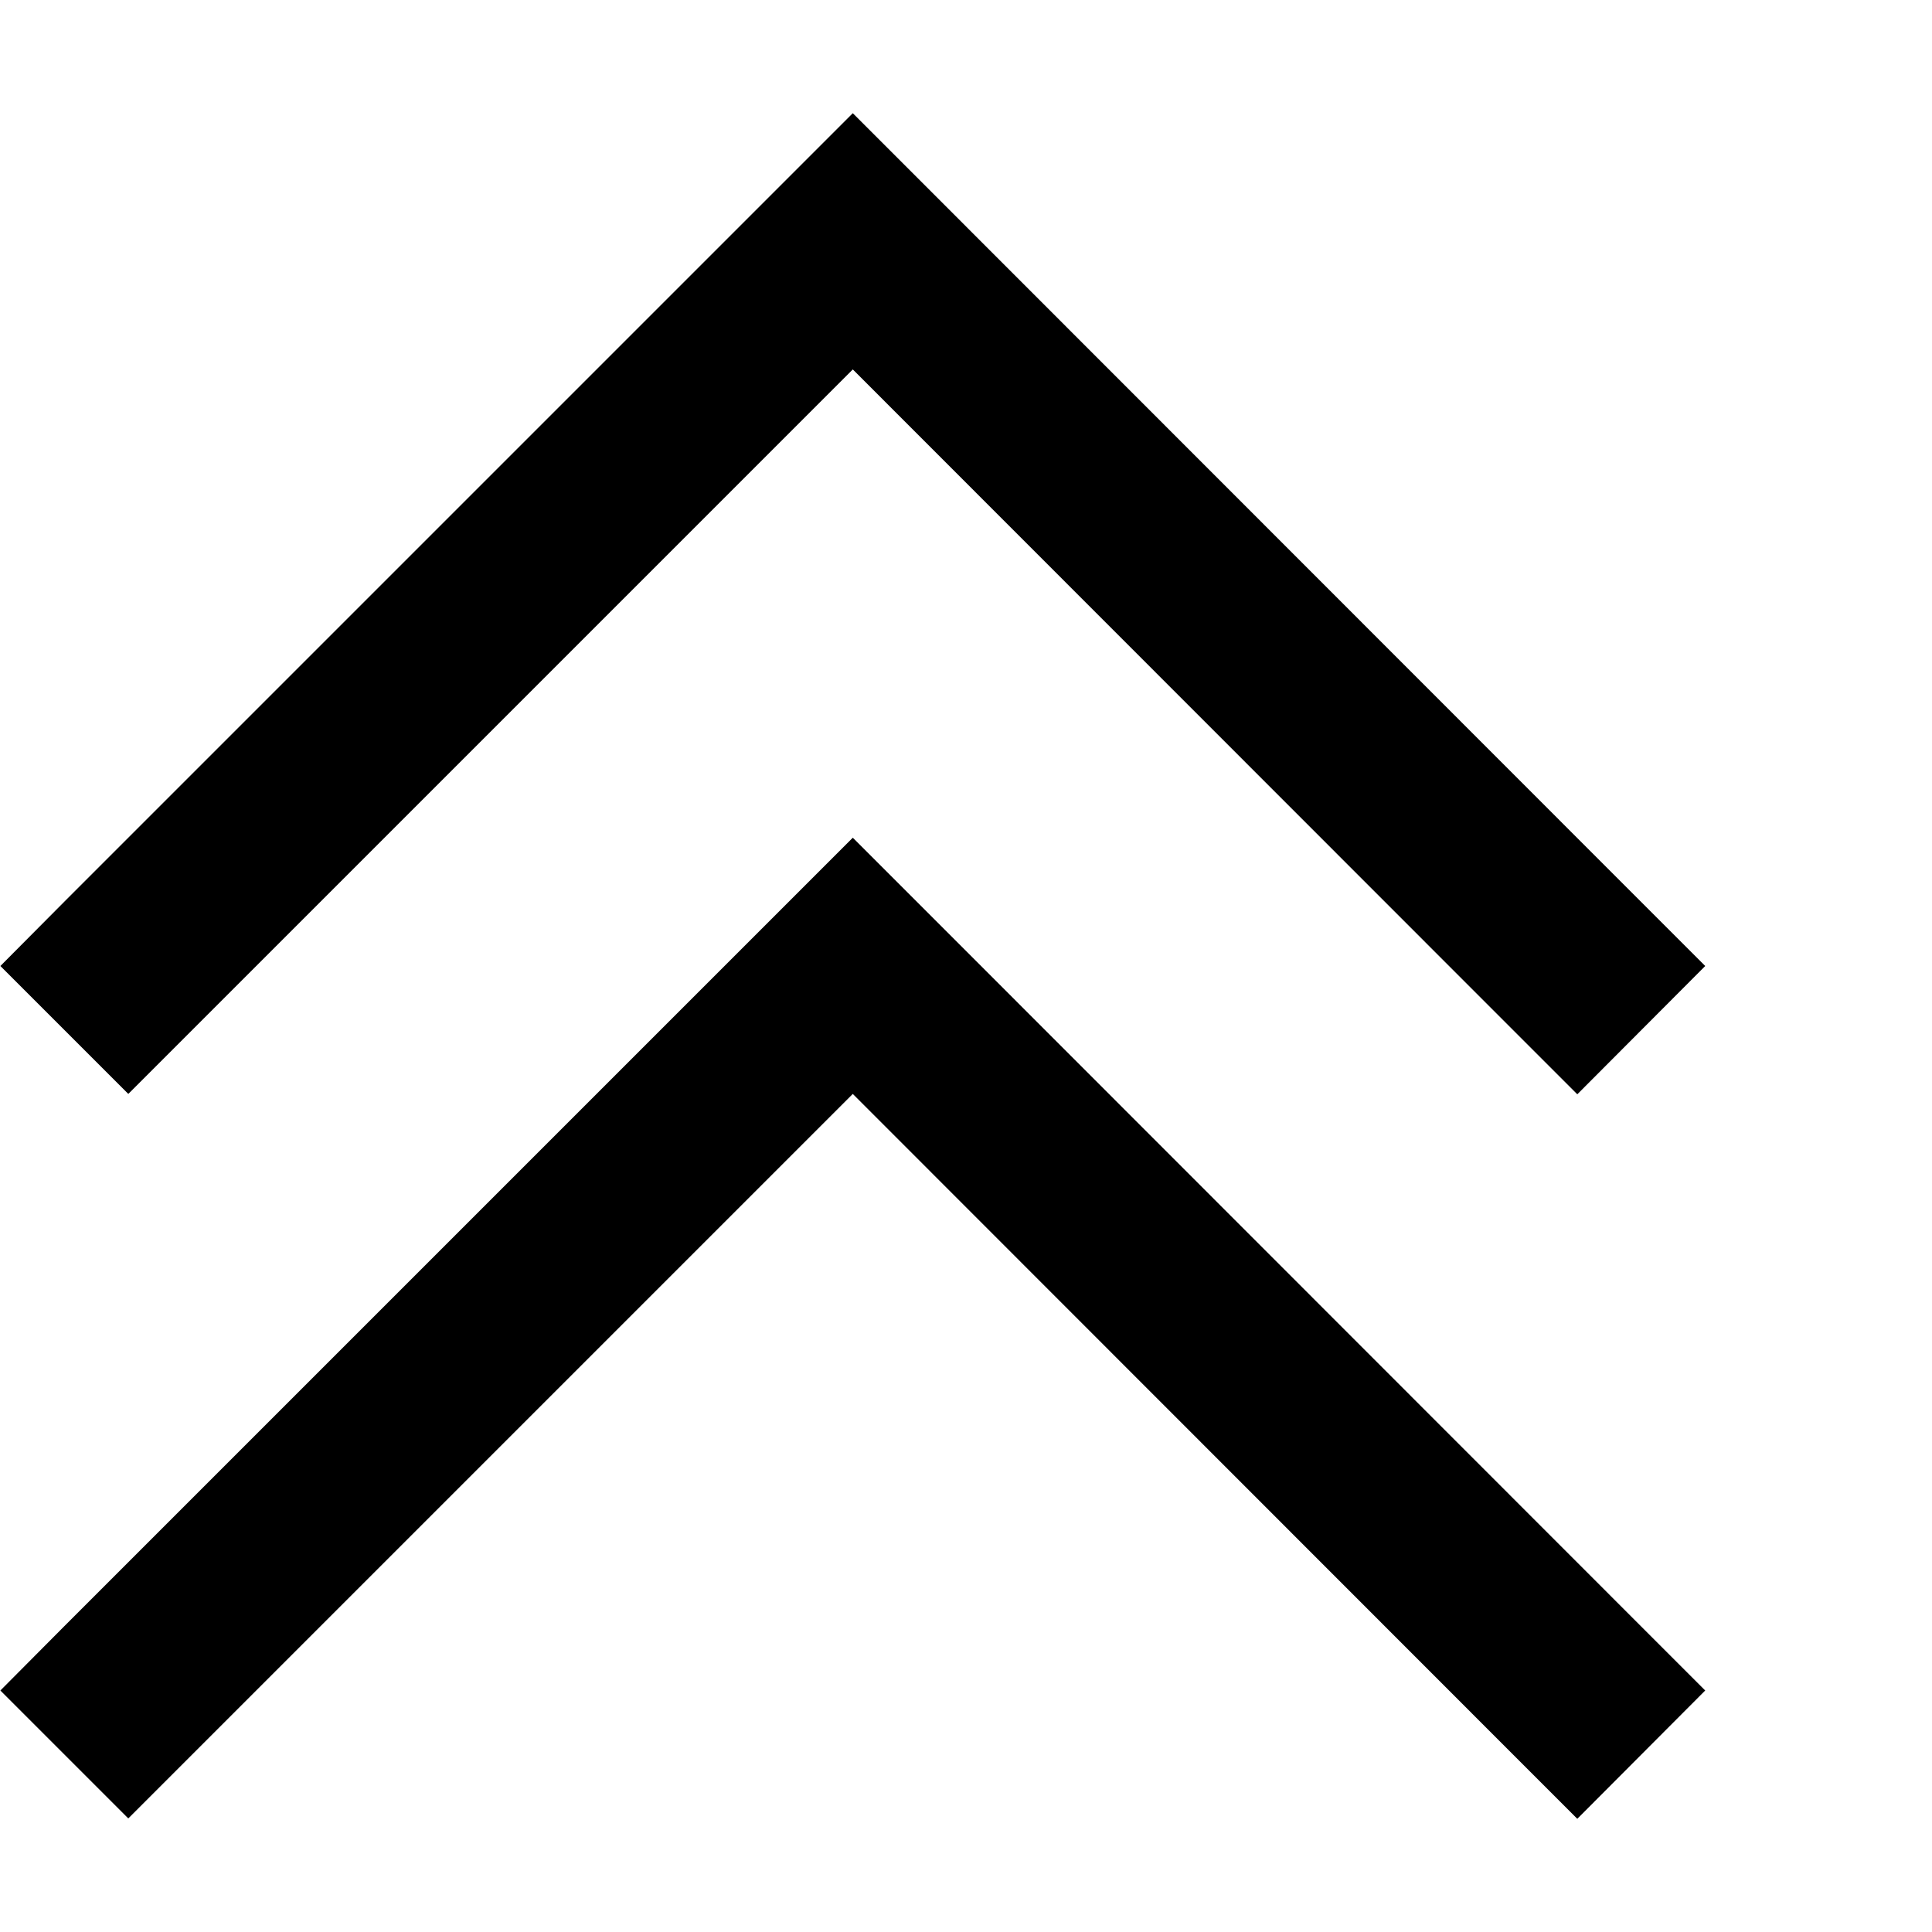<svg xmlns="http://www.w3.org/2000/svg" viewBox="0 0 512 512"><!--! Font Awesome Pro 6.3.0 by @fontawesome - https://fontawesome.com License - https://fontawesome.com/license (Commercial License) Copyright 2023 Fonticons, Inc. --><path d="M243 47l-17-17L209 47 17 239 .1 256 34 289.9l17-17 175-175L401 273l17 17L451.9 256l-17-17L243 47zm0 192l-17-17-17 17L17 431 .1 448 34 481.9l17-17 175-175L401 465l17 17L451.9 448l-17-17L243 239z"/></svg>